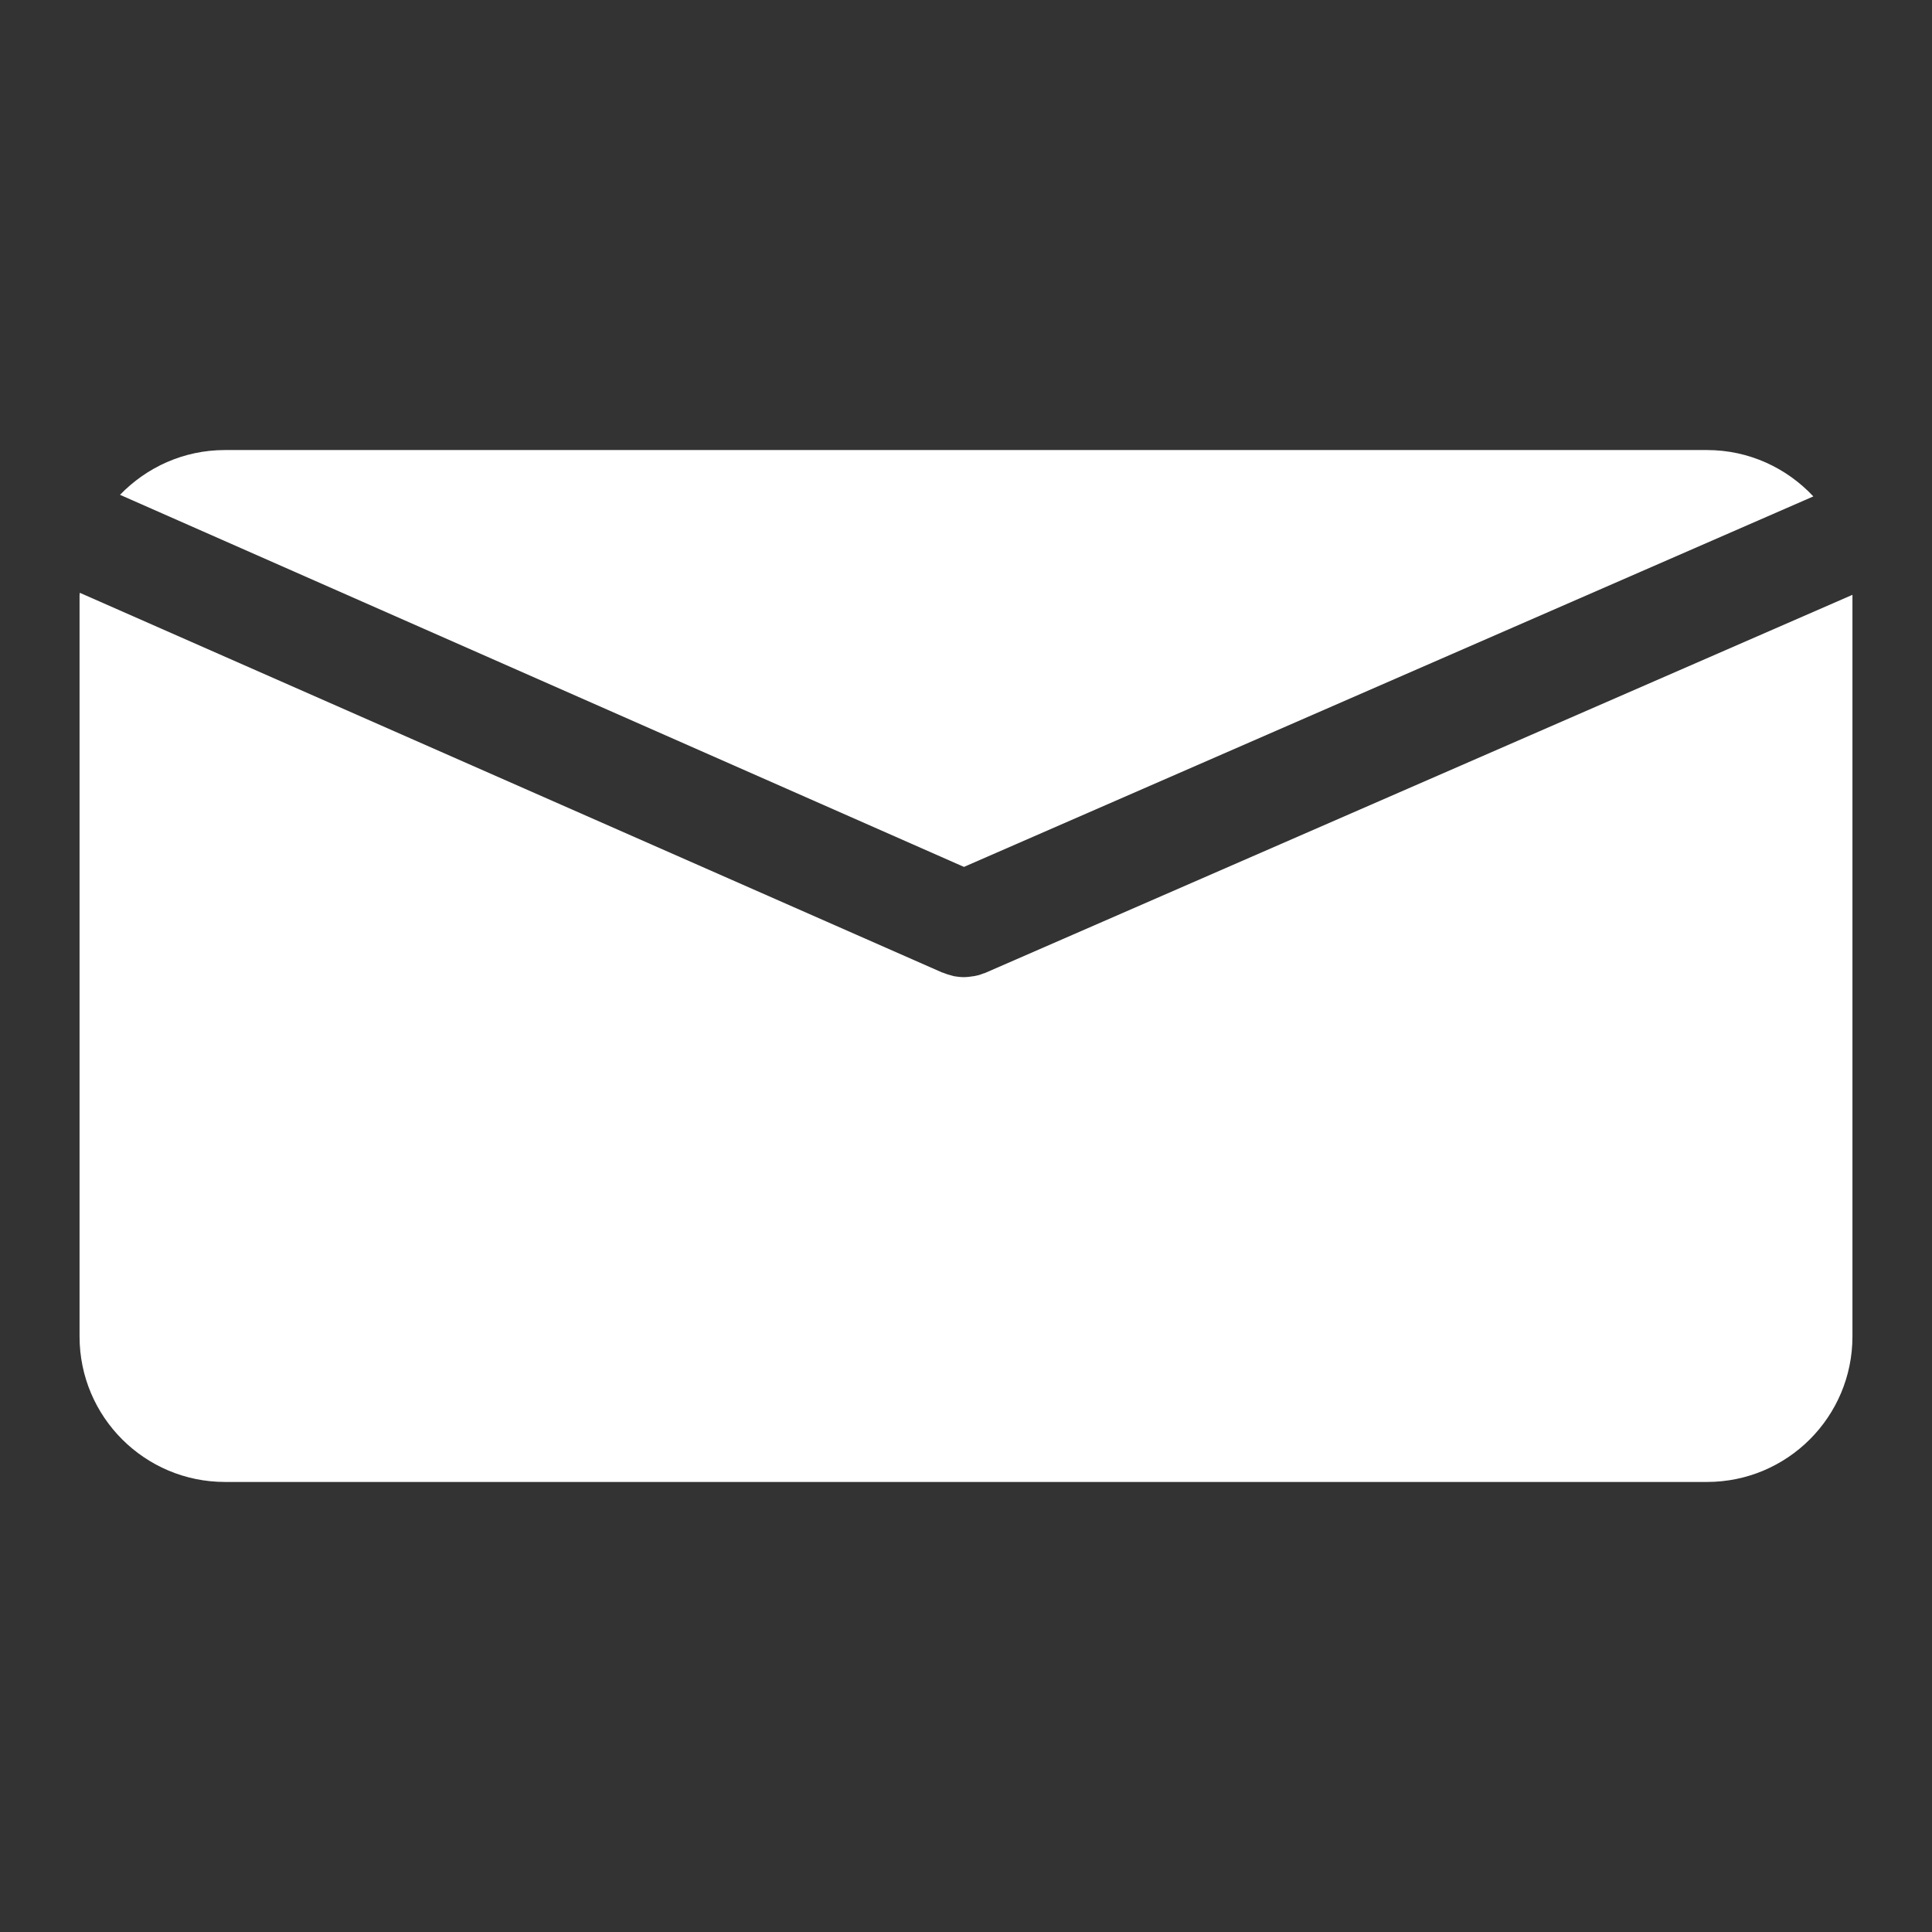 <?xml version="1.0" encoding="utf-8"?>
<!-- Generator: Adobe Illustrator 25.4.1, SVG Export Plug-In . SVG Version: 6.00 Build 0)  -->
<svg version="1.1" id="Layer_1" xmlns="http://www.w3.org/2000/svg" xmlns:xlink="http://www.w3.org/1999/xlink" x="0px" y="0px"
	 viewBox="0 0 85 85" style="enable-background:new 0 0 85 85;" xml:space="preserve">
<rect x="0" y="0" width="85" height="85" fill="#333333" stroke="none"/>
<style type="text/css">
	.st0{fill:#FFFFFF;stroke:#666666;stroke-width:4;stroke-linejoin:round;stroke-miterlimit:10;}
	.st1{fill:#FF1D25;}
	.st2{fill:#FF1D25;stroke:#FFFFFF;stroke-width:1.745;stroke-miterlimit:10;}
	.st3{fill:none;stroke:#333333;stroke-width:3.748;stroke-miterlimit:10;}
	.st4{fill:#333333;}
	.st5{fill:none;stroke:#9AC44B;stroke-width:3.748;stroke-miterlimit:10;}
	.st6{fill:#9AC44B;}
	.st7{fill:#666666;}
	.st8{fill:#FFFFFF;stroke:#666666;stroke-width:4;stroke-miterlimit:10;}
	.st9{fill:#F53B49;}
	.st10{fill:#EDCC0C;}
	.st11{fill:#FFFFFF;}
</style>
<g>
	<path class="st11" d="M42.41,38.14l37.37-16.3c-1.17-1.25-2.83-2.04-4.68-2.04H9.9c-1.82,0-3.45,0.76-4.62,1.97L42.41,38.14z"/>
	<path class="st11" d="M43.33,42.81c-0.01,0.01-0.03,0.01-0.04,0.01c-0.12,0.05-0.24,0.09-0.36,0.11c-0.04,0.01-0.08,0.02-0.11,0.02
		c-0.13,0.02-0.27,0.04-0.41,0.04c0,0,0,0-0.01,0c0,0,0,0,0,0c0,0,0,0,0,0c0,0,0,0-0.01,0c-0.14,0-0.28-0.02-0.41-0.04
		c-0.04-0.01-0.08-0.02-0.11-0.03c-0.12-0.03-0.25-0.07-0.37-0.12c-0.01-0.01-0.03-0.01-0.04-0.01L3.51,26.08
		c0,0.04-0.01,0.08-0.01,0.12v32.6c0,3.54,2.87,6.4,6.4,6.4H75.1c3.54,0,6.4-2.87,6.4-6.4V26.2c0-0.01,0-0.02,0-0.03L43.33,42.81z"
		/>
</g>
</svg>
